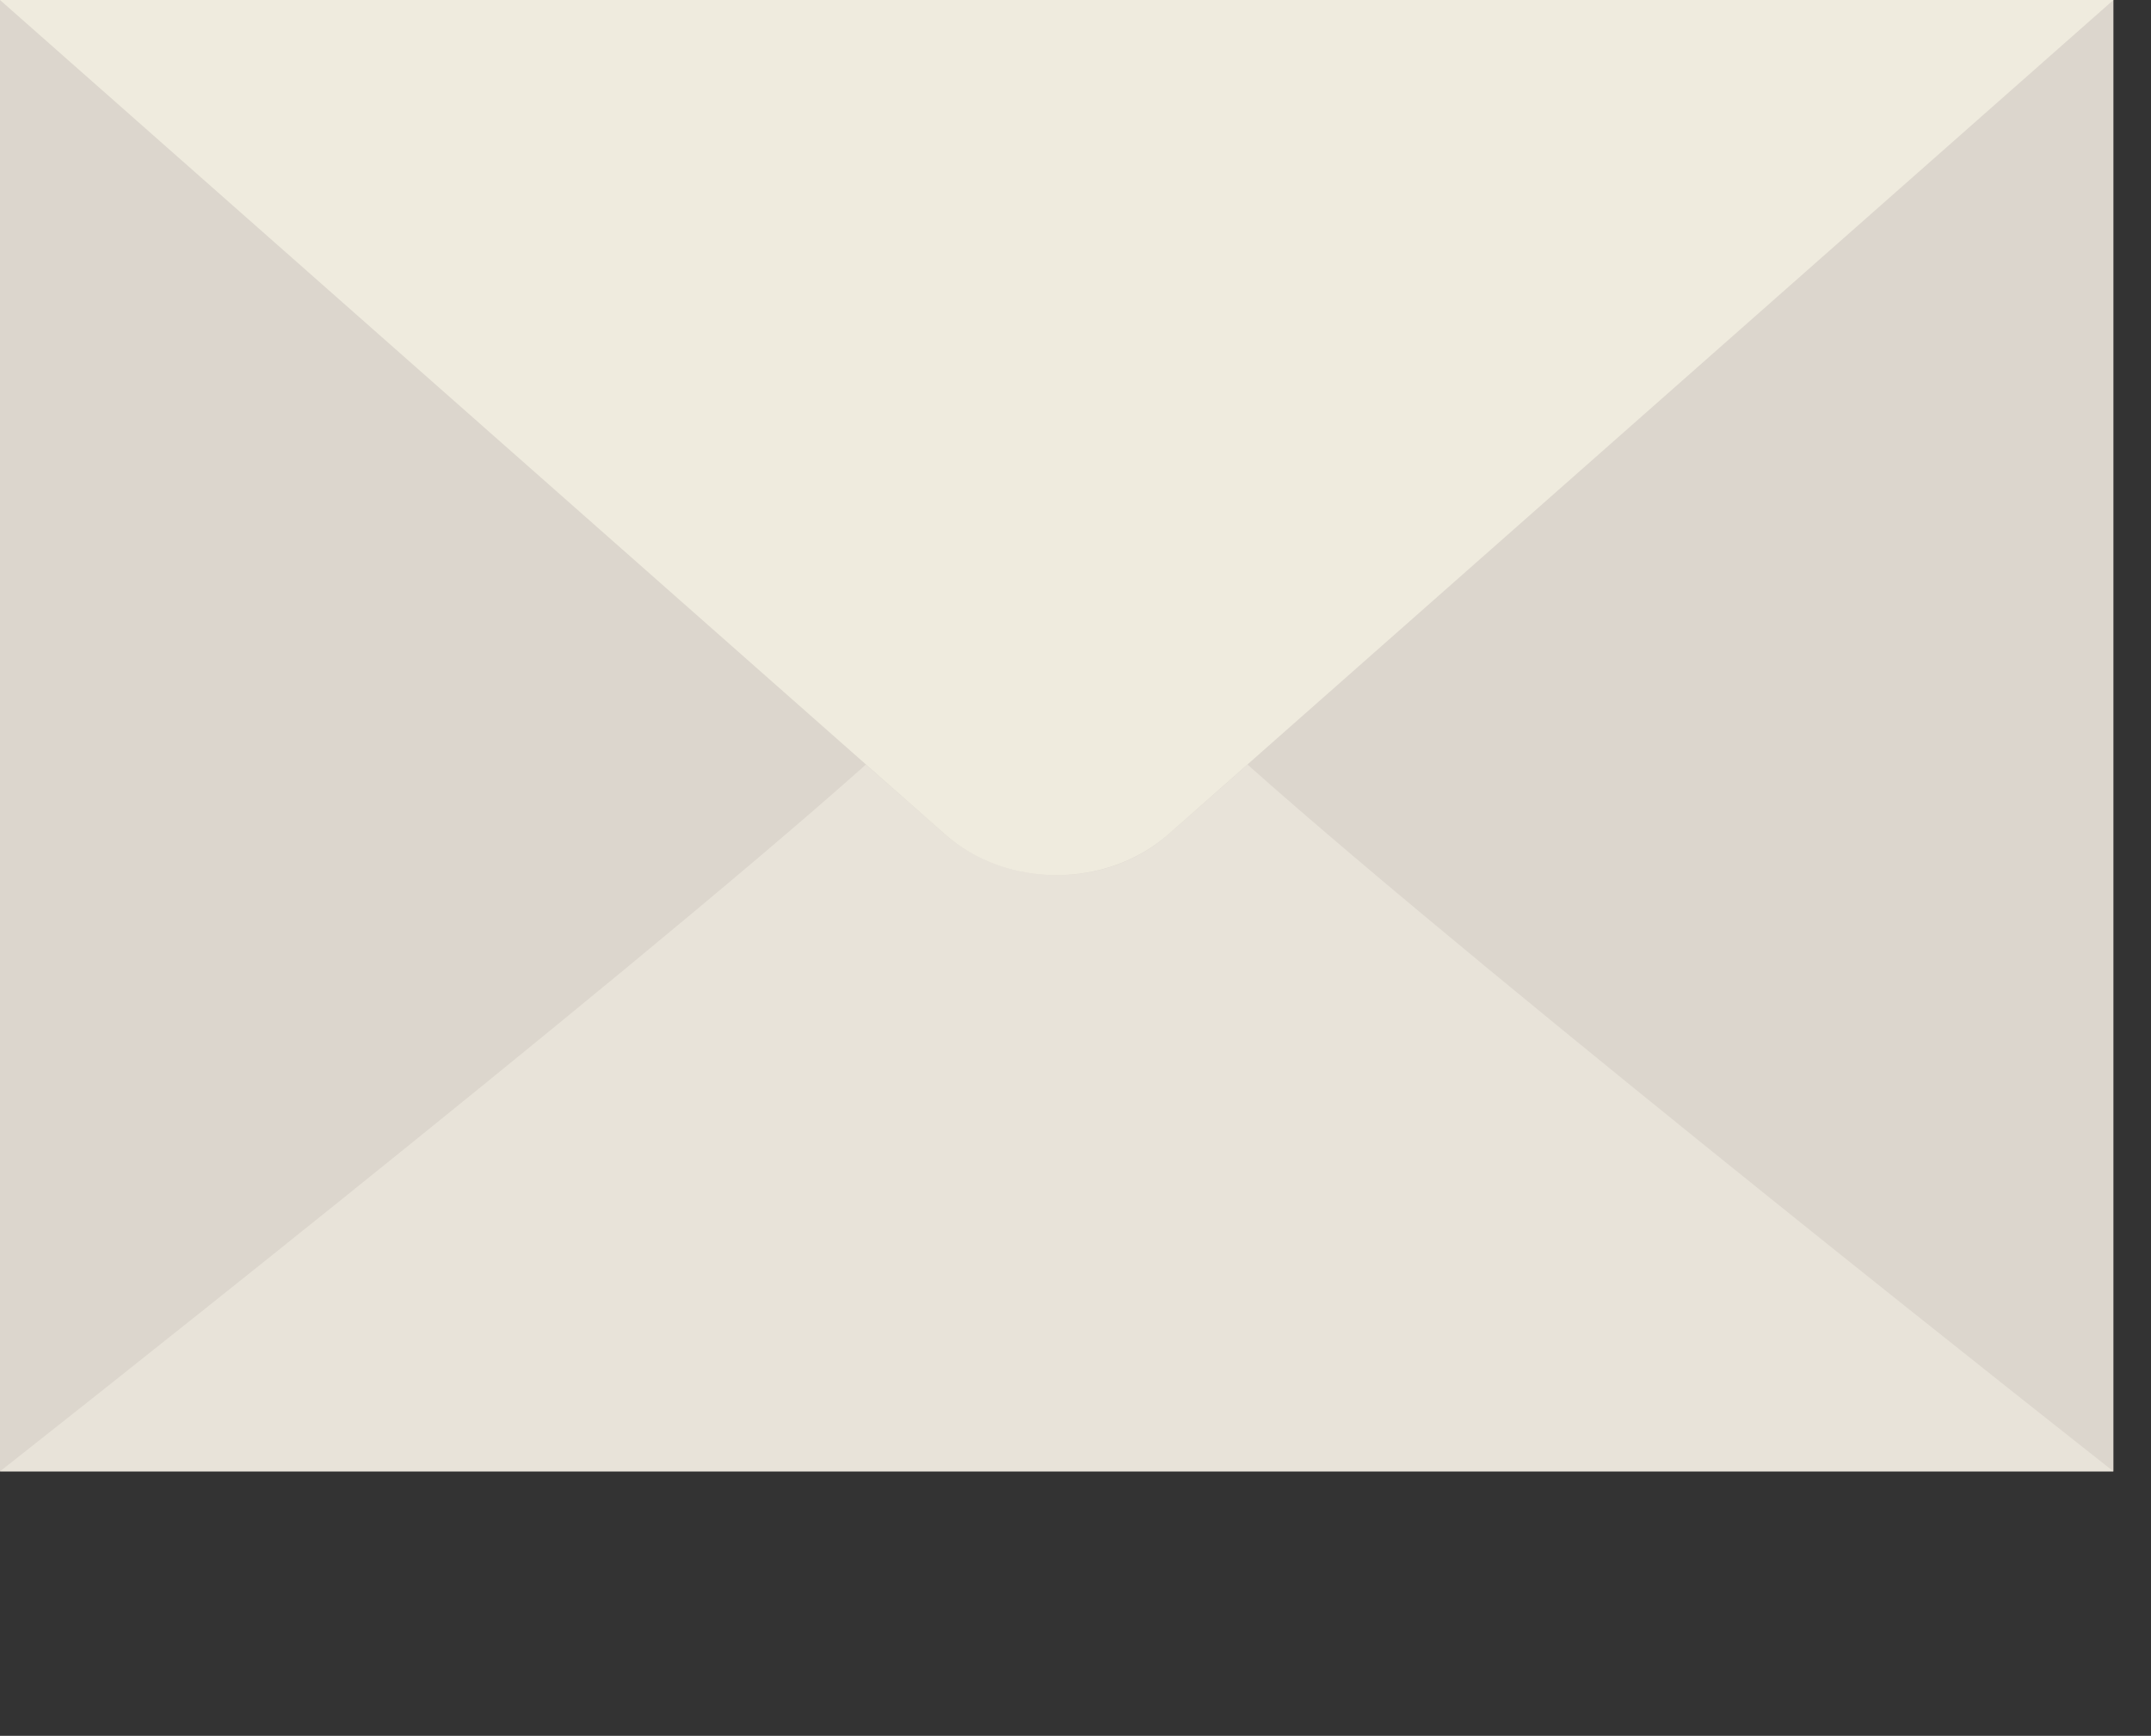 <?xml version="1.0" encoding="utf-8"?>
<!-- Generator: Adobe Illustrator 21.0.0, SVG Export Plug-In . SVG Version: 6.00 Build 0)  -->
<svg version="1.1" id="Capa_1" xmlns="http://www.w3.org/2000/svg" xmlns:xlink="http://www.w3.org/1999/xlink" x="0px" y="0px"
	 viewBox="0 89.7 297.6 240.2" style="enable-background:new 0 89.7 297.6 240.2;" xml:space="preserve">
<rect x="0" y="89.7" width="297.6" height="240.2" fill="#333333" stroke="none"/>
<style type="text/css">
	.st0{fill:#DCD6CD;}
	.st1{fill:#E8E3D9;}
	.st2{fill:#EFEBDE;}
	.st3{fill:#F09372;}
</style>
<g>
	<g>
		<polygon class="st0" points="0,89.7 0,293.3 146.2,293.3 292.4,293.3 292.4,89.7 		"/>
		<path class="st1" d="M161.7,205.1c-8.5,7.6-22.4,7.6-31,0l-10.9-9.6C85.7,225.9,0,293.3,0,293.3h112.8h66.8h112.8
			c0,0-85.7-67.4-119.8-97.8L161.7,205.1z"/>
		<path class="st2" d="M0,89.7l130.7,115.4c8.5,7.6,22.4,7.6,31,0L292.4,89.7H0z"/>
	</g>
</g>
</svg>
